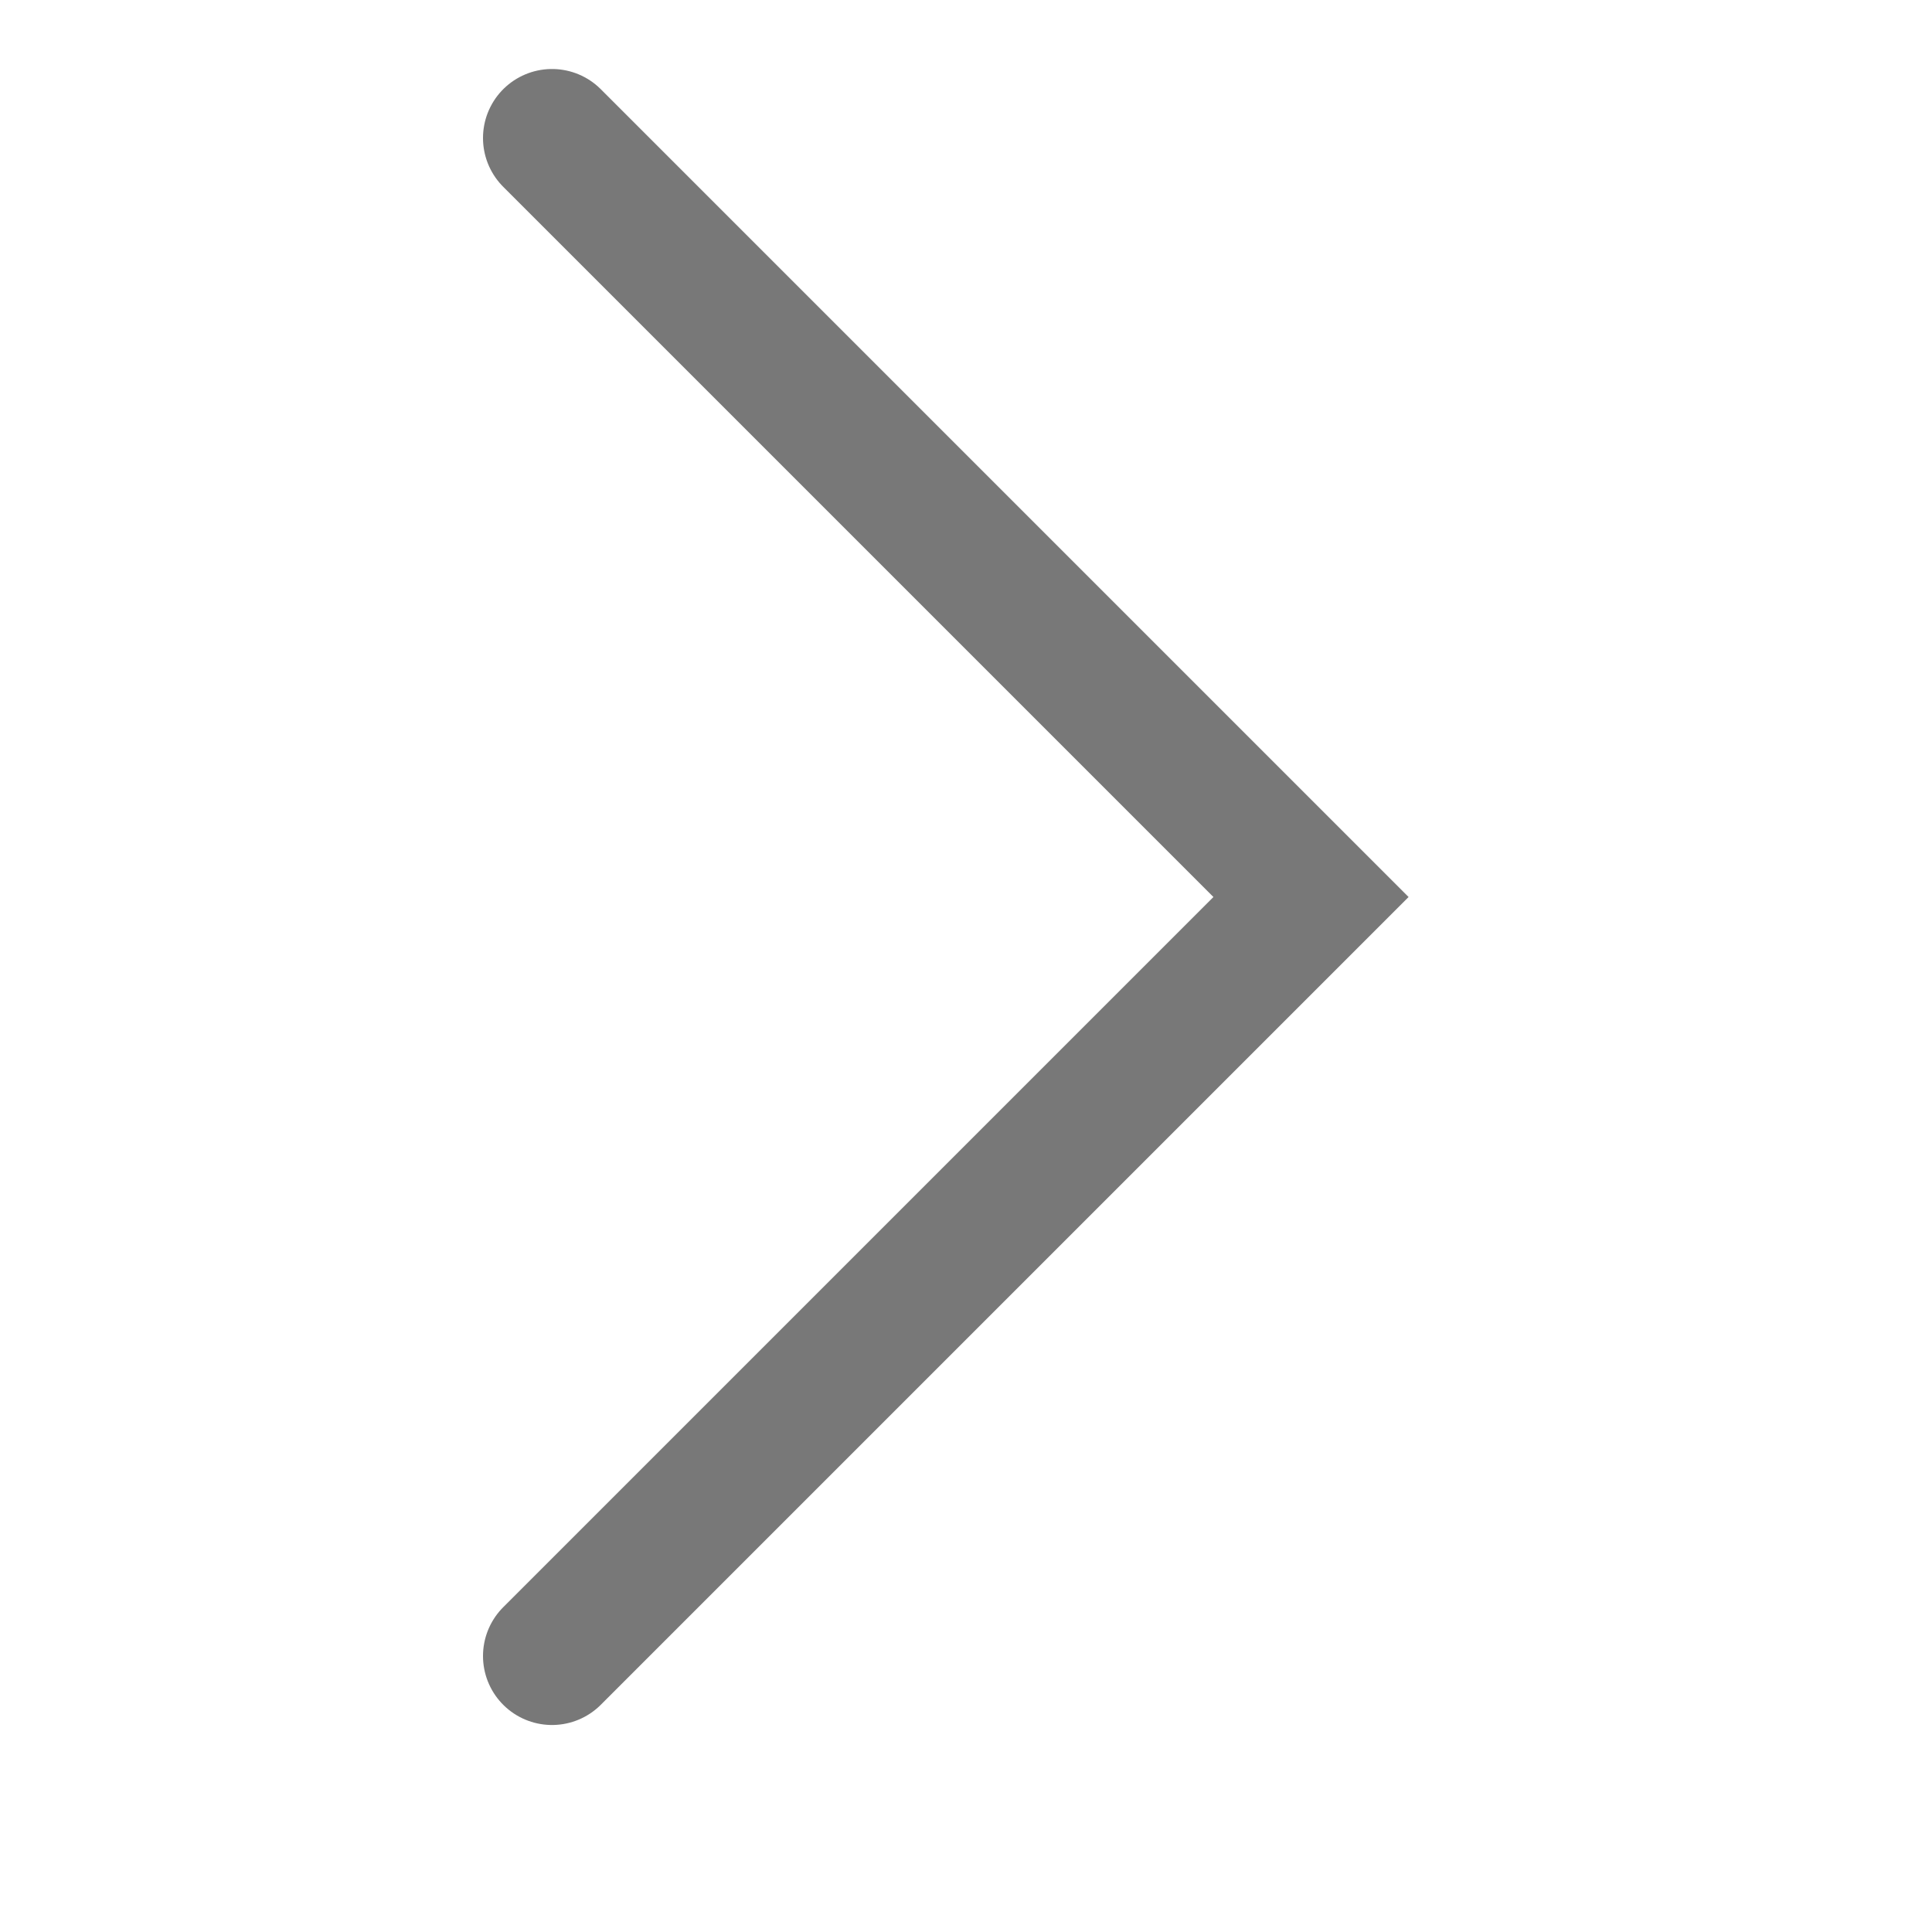 <svg width="14" height="14" viewBox="0 0 14 14" fill="none" xmlns="http://www.w3.org/2000/svg">
<g id="Arroiw">
<path id="Vector 561" d="M4 1L9.5 6.5L4 12" stroke="#787878" stroke-linecap="round"/>
</g>
</svg>
